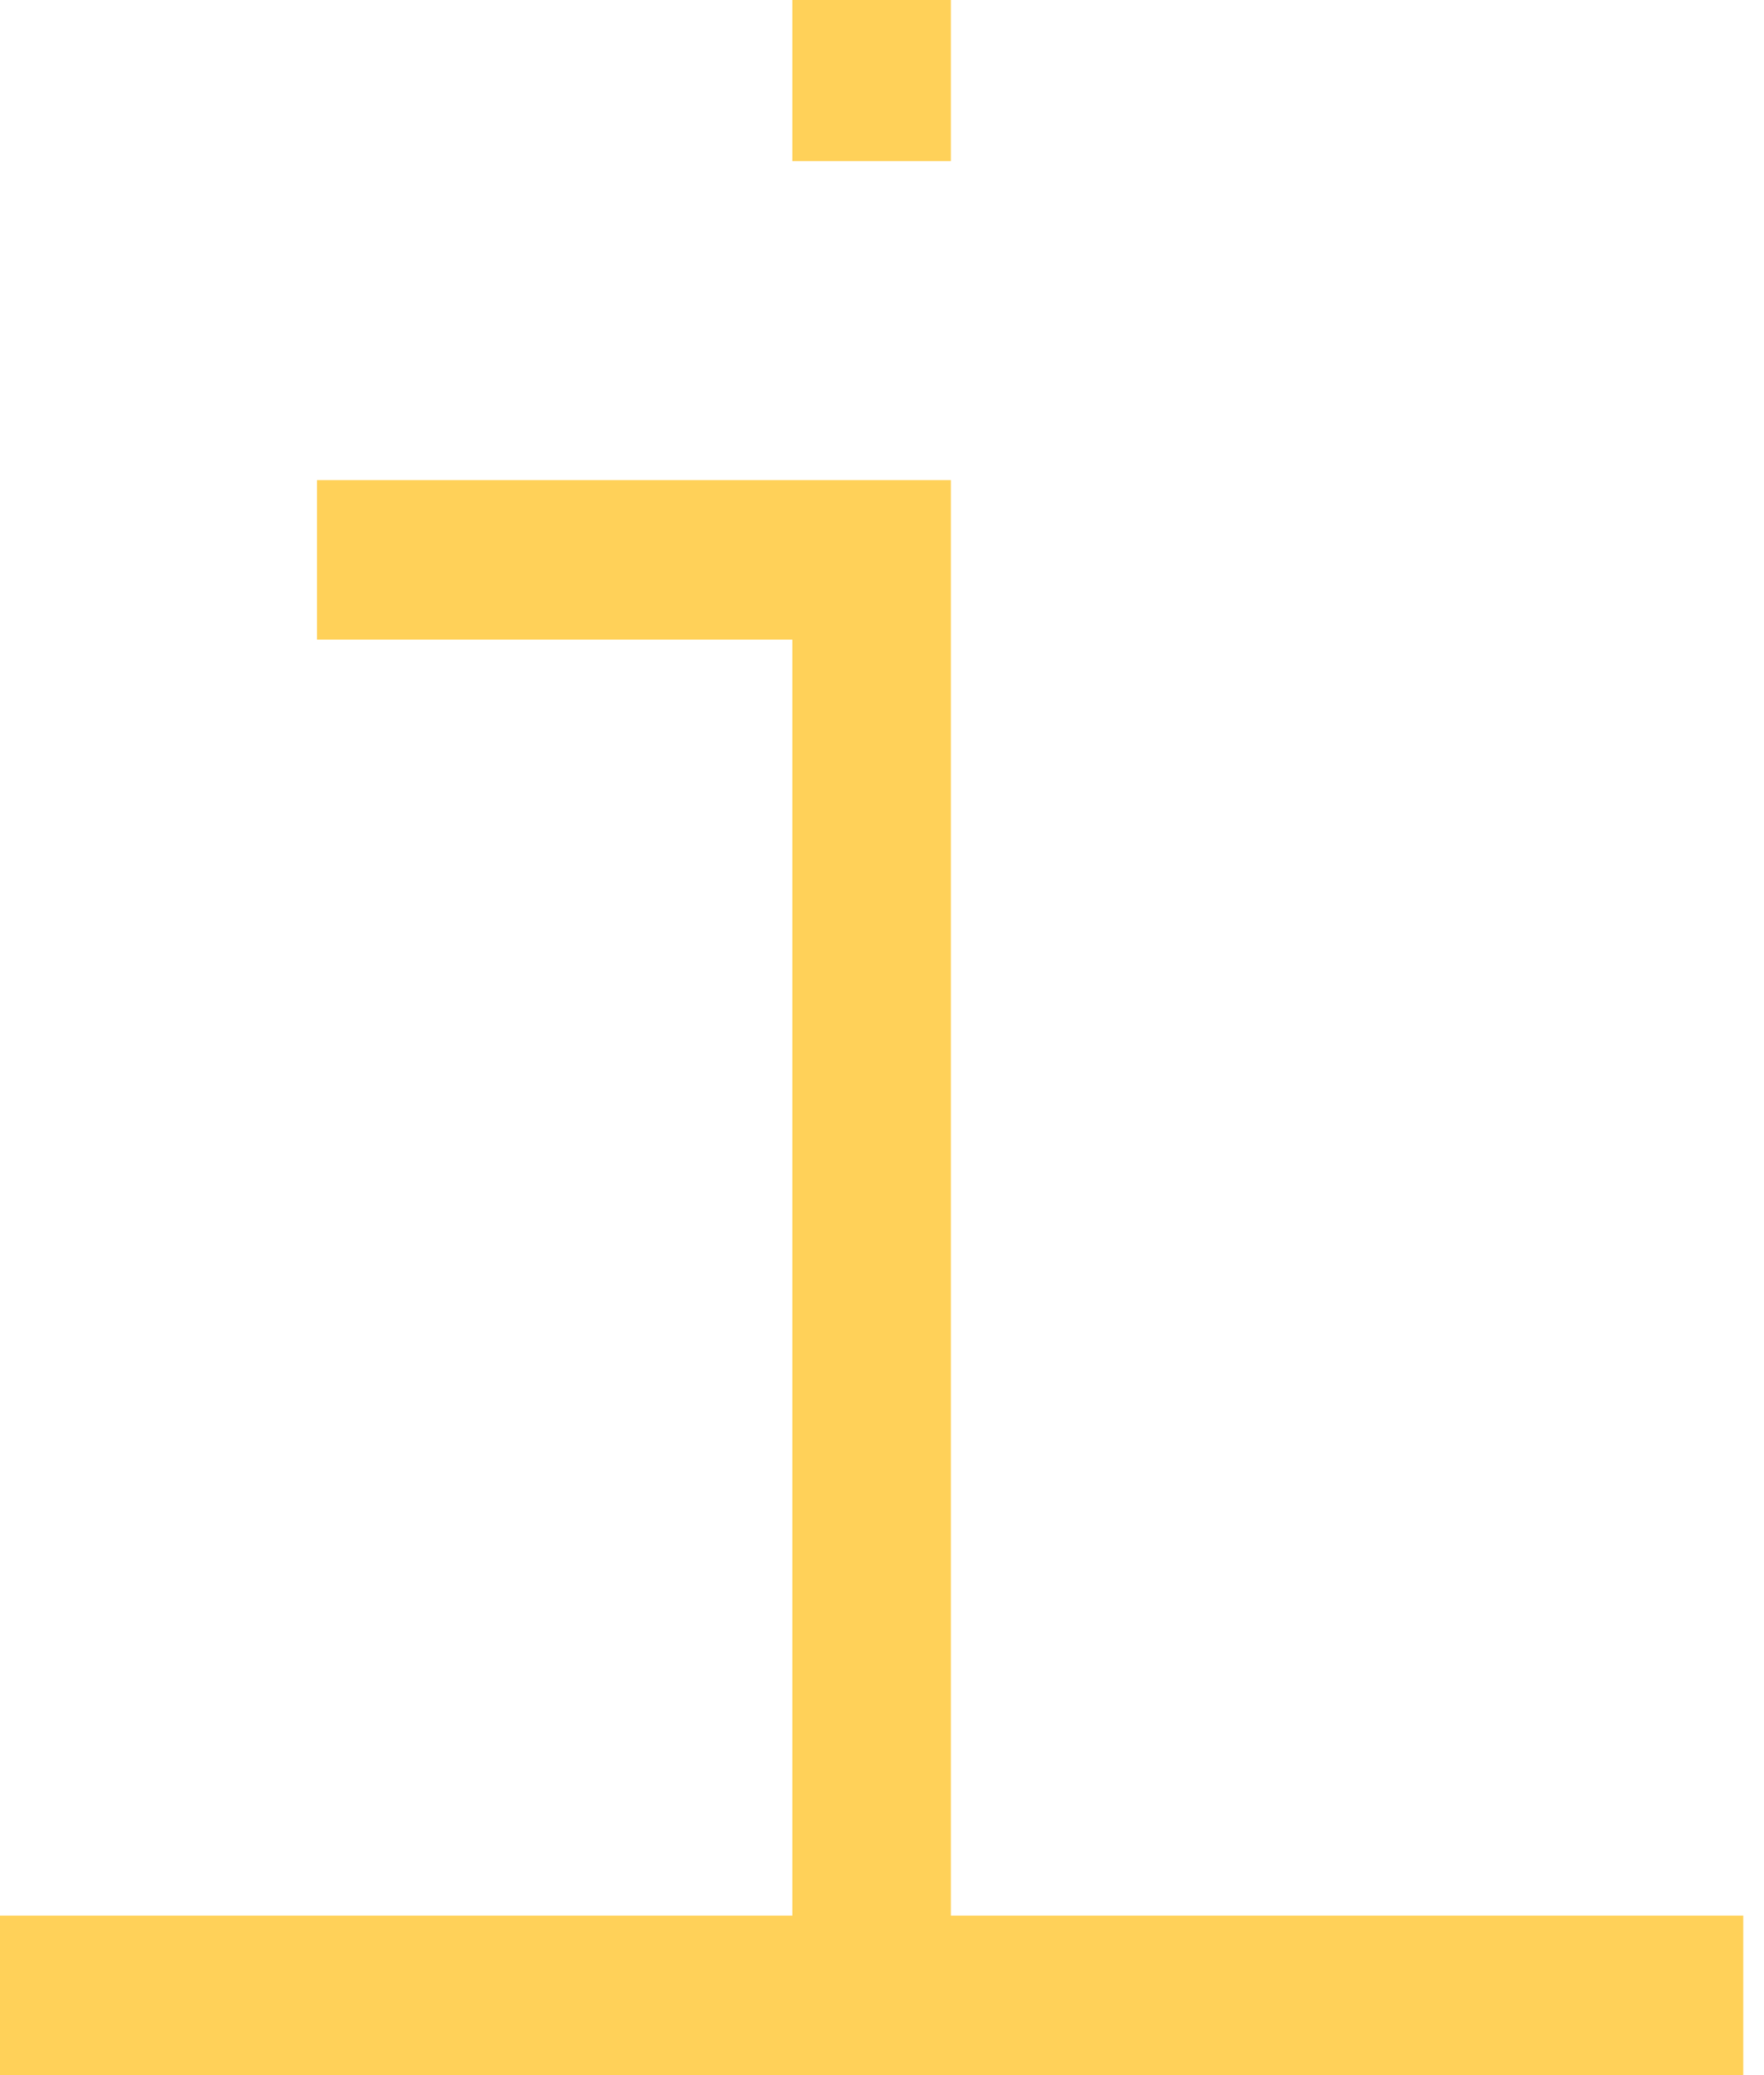 <svg xmlns="http://www.w3.org/2000/svg" width="51" height="60" viewBox="0 0 51 60" fill="none">
<path d="M22.909 2.352V4.658H27.491V2.352H22.909ZM27.491 2.306V0H22.909V2.306H27.491ZM27.491 57.694V13.882H22.909V57.694H27.491ZM27.491 2.352V2.306H22.909V2.352H27.491ZM9.164 18.494H25.2V13.882H9.164V18.494ZM0 60H50.4V55.388H0V60Z" fill="#FFD159"/>
</svg>
